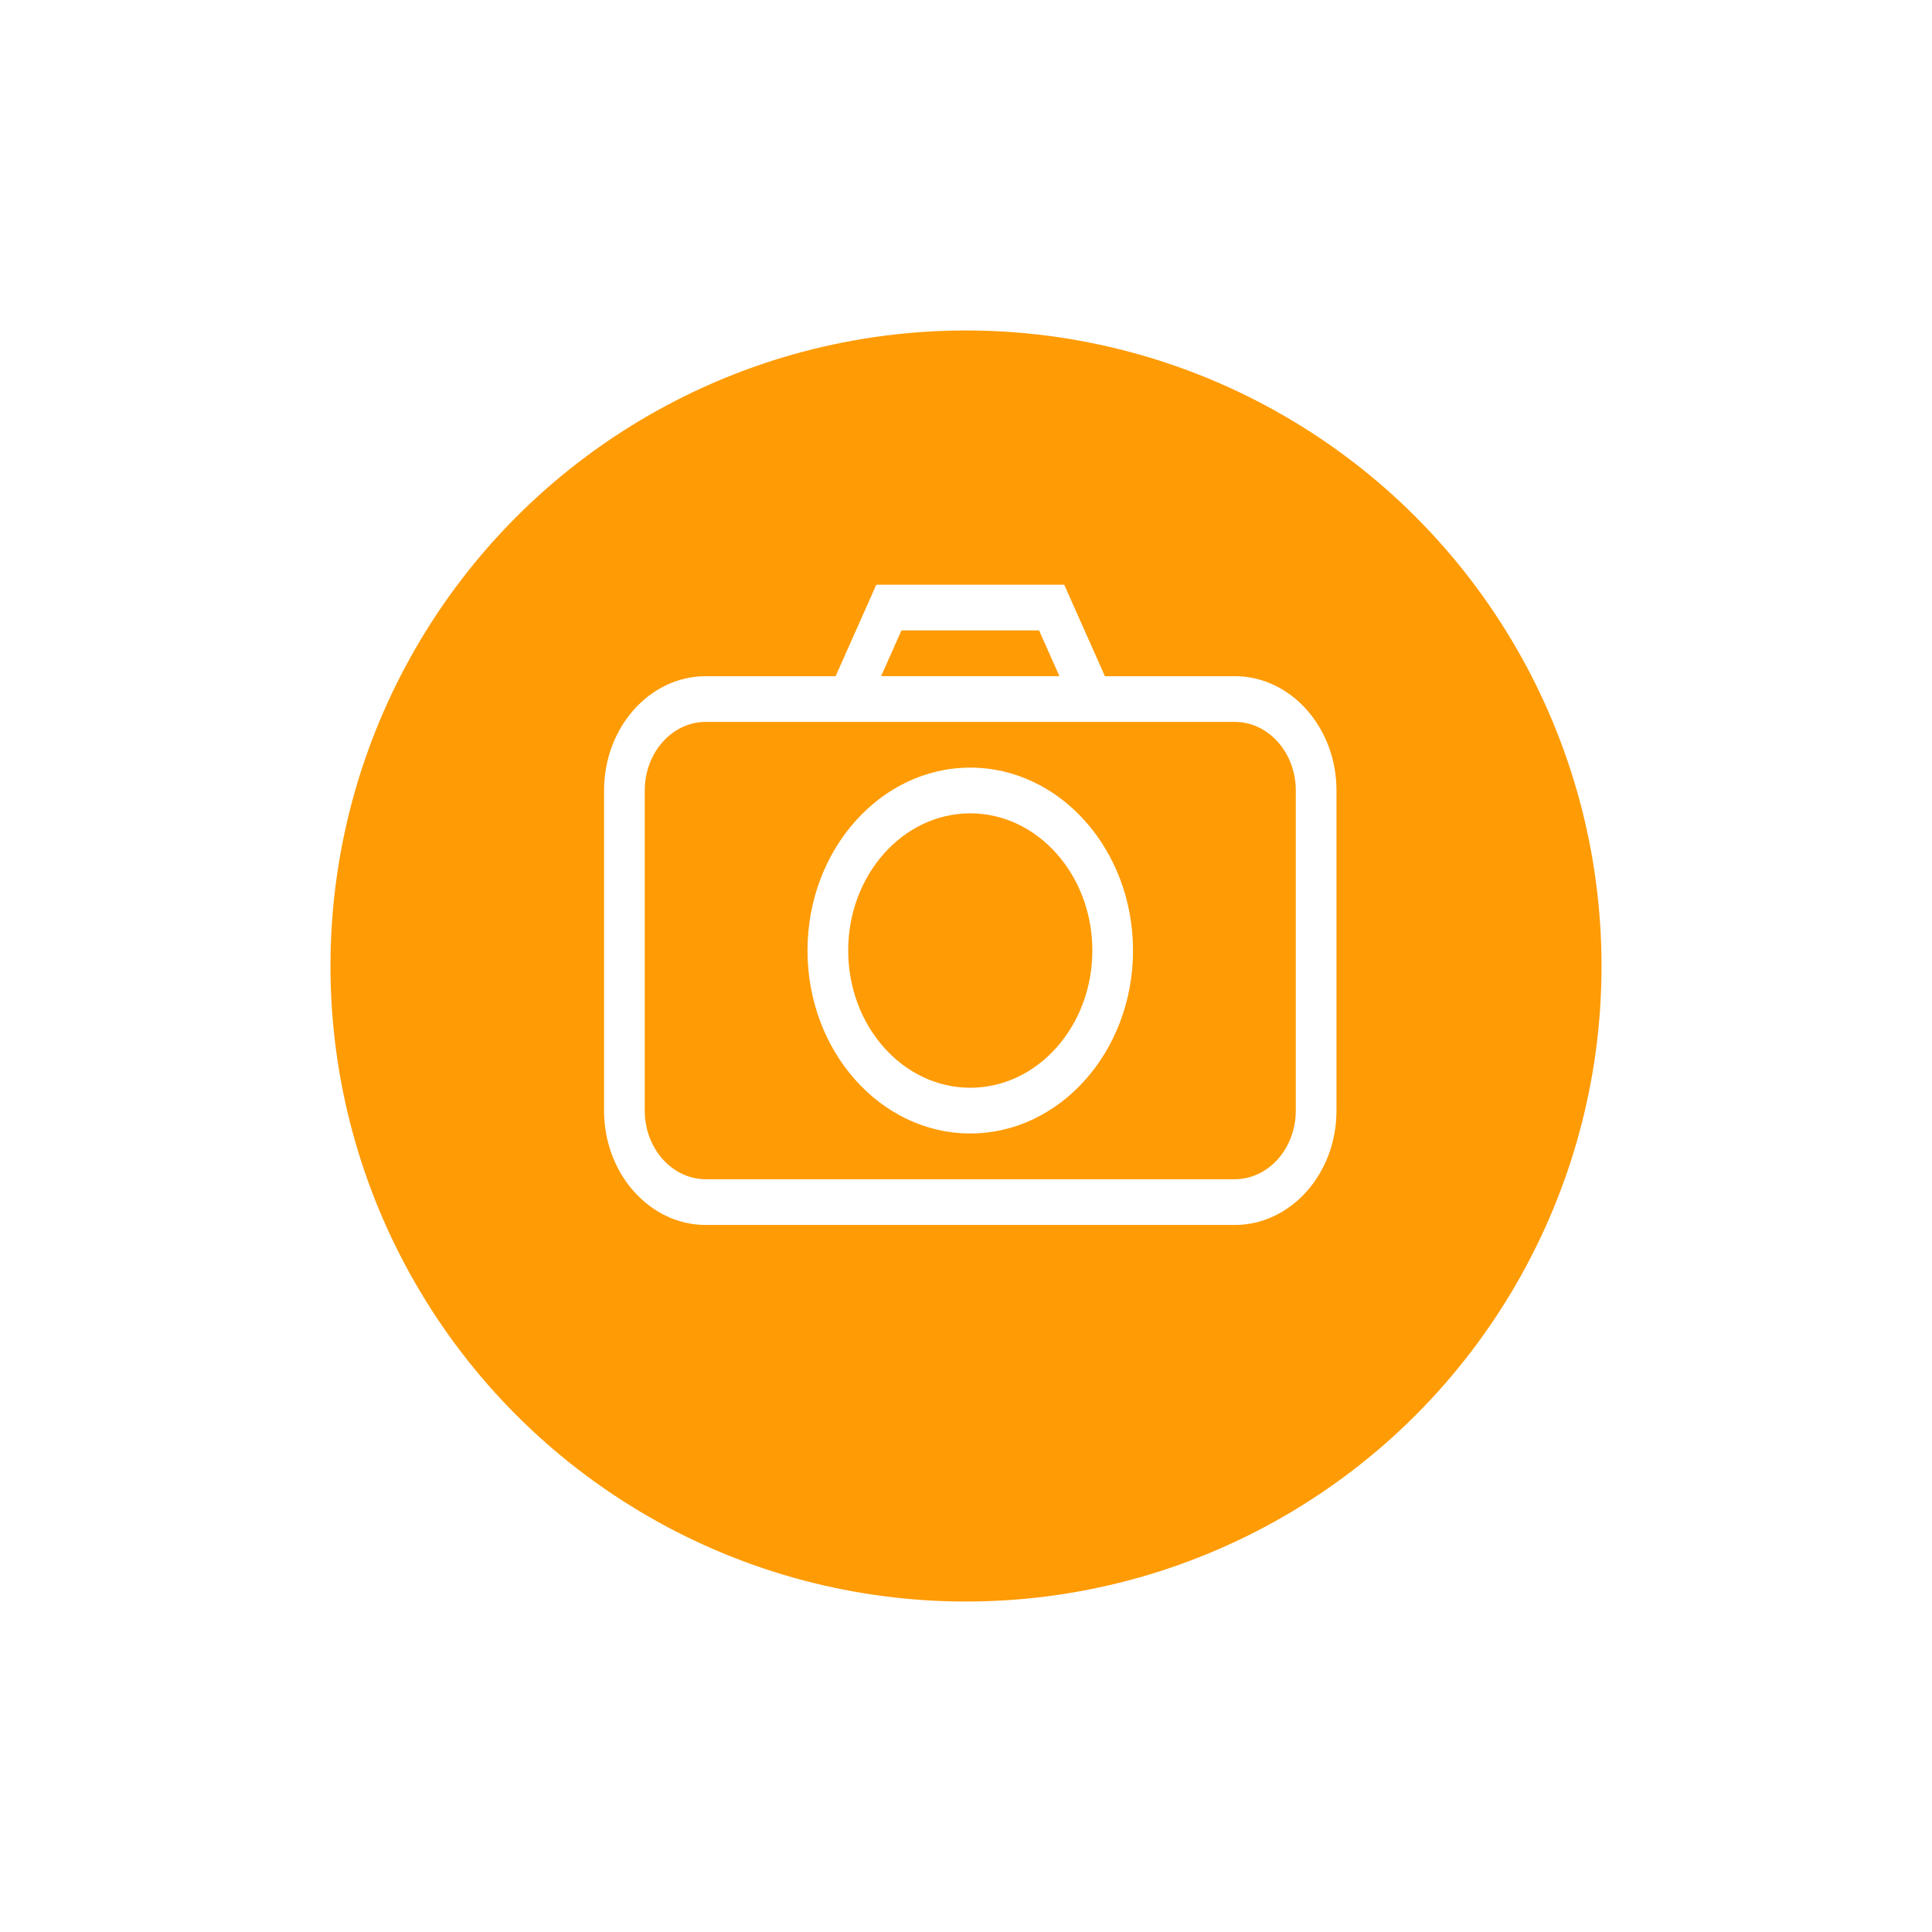 <svg width="76" height="76" viewBox="0 0 76 76" fill="none" xmlns="http://www.w3.org/2000/svg">
<g filter="url(#filter0_d)">
<circle cx="38" cy="37" r="25" fill="#FF9B04"/>
</g>
<path d="M48.572 26.599H43.464L41.864 23H34.472L32.871 26.599H27.764C25.557 26.599 23.762 28.616 23.762 31.096V43.69C23.762 46.17 25.557 48.187 27.764 48.187H36.838H39.497H48.572C50.778 48.187 52.574 46.17 52.574 43.69V31.095C52.574 28.616 50.778 26.599 48.572 26.599ZM35.461 24.799H40.874L41.675 26.598H34.661L35.461 24.799ZM50.973 43.69C50.973 45.178 49.896 46.388 48.572 46.388H27.764C26.44 46.388 25.363 45.178 25.363 43.69V31.095C25.363 29.607 26.44 28.397 27.764 28.397H48.572C49.896 28.397 50.973 29.607 50.973 31.095V43.69ZM38.168 30.196C34.638 30.196 31.765 33.425 31.765 37.392C31.765 41.359 34.638 44.588 38.168 44.588C41.698 44.588 44.57 41.359 44.57 37.392C44.57 33.425 41.698 30.196 38.168 30.196ZM38.168 42.789C35.52 42.789 33.366 40.368 33.366 37.392C33.366 34.416 35.52 31.995 38.168 31.995C40.816 31.995 42.97 34.416 42.97 37.392C42.97 40.368 40.816 42.789 38.168 42.789Z" fill="white"/>
<defs>
<filter id="filter0_d" x="0" y="0" width="76" height="76" filterUnits="userSpaceOnUse" color-interpolation-filters="sRGB">
<feFlood flood-opacity="0" result="BackgroundImageFix"/>
<feColorMatrix in="SourceAlpha" type="matrix" values="0 0 0 0 0 0 0 0 0 0 0 0 0 0 0 0 0 0 127 0"/>
<feOffset dy="1"/>
<feGaussianBlur stdDeviation="6.5"/>
<feColorMatrix type="matrix" values="0 0 0 0 1 0 0 0 0 1 0 0 0 0 1 0 0 0 0.16 0"/>
<feBlend mode="normal" in2="BackgroundImageFix" result="effect1_dropShadow"/>
<feBlend mode="normal" in="SourceGraphic" in2="effect1_dropShadow" result="shape"/>
</filter>
</defs>
</svg>
